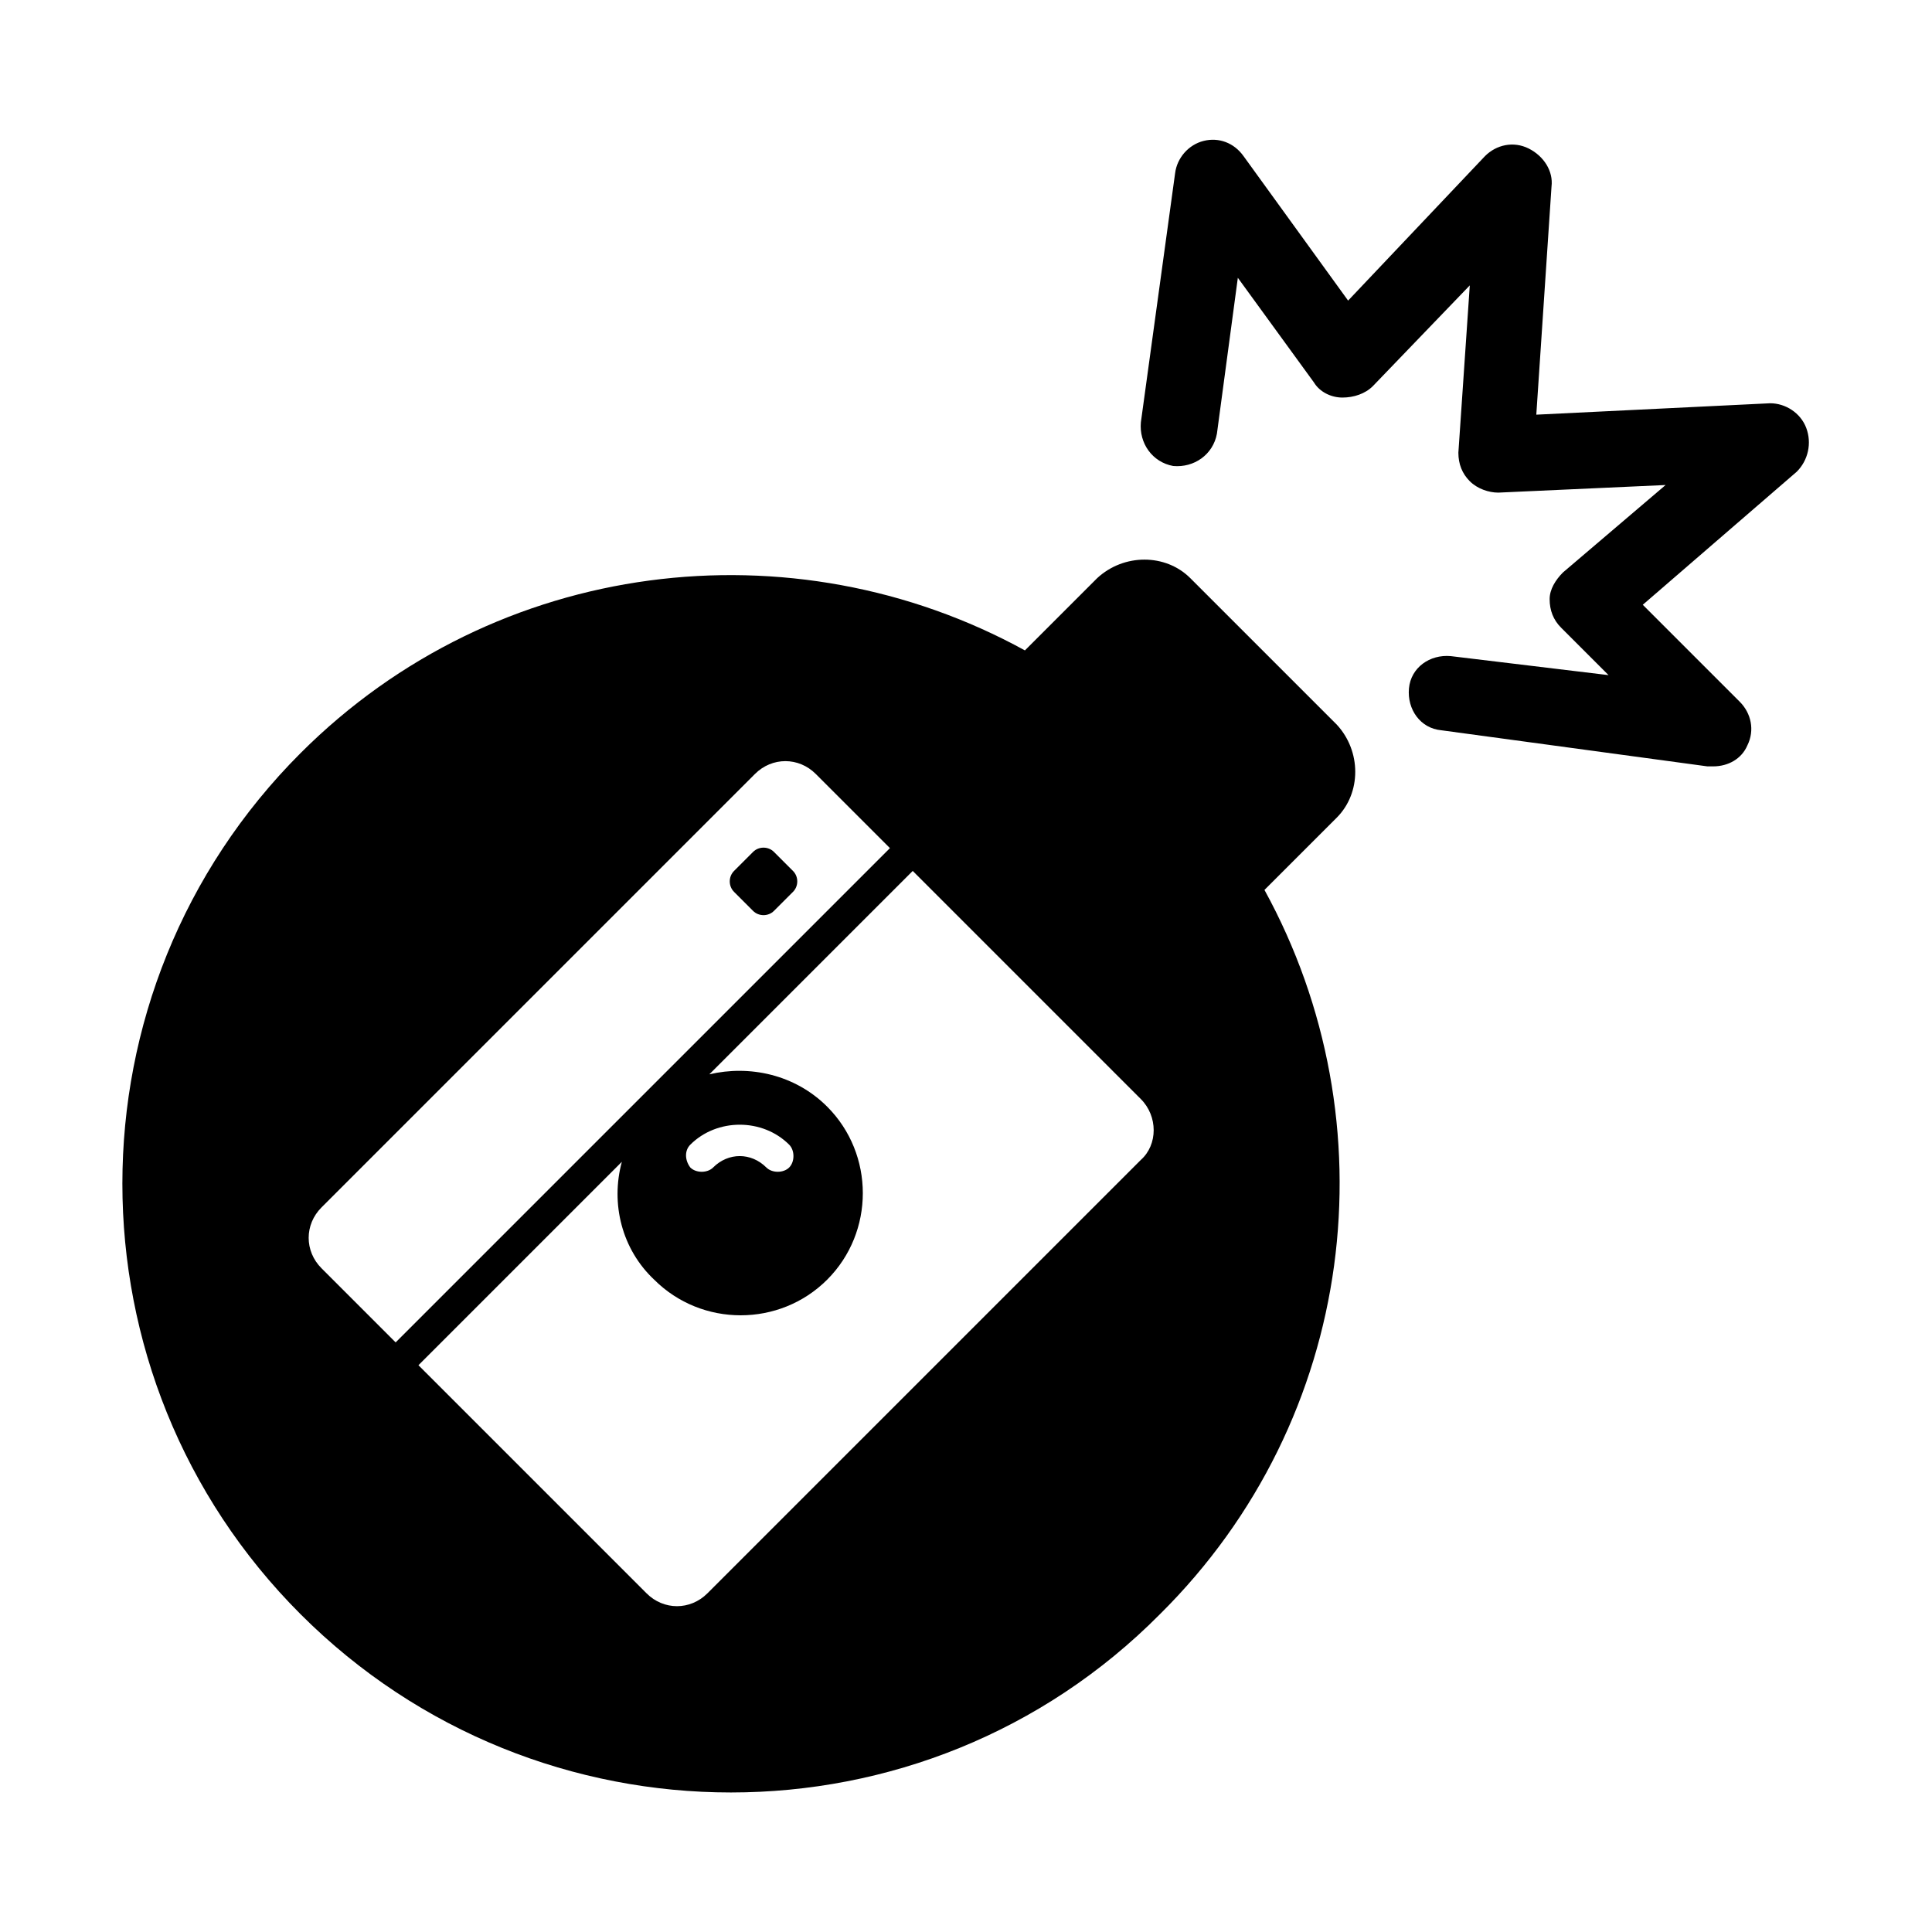 <?xml version="1.0" encoding="UTF-8"?>
<!-- Uploaded to: ICON Repo, www.svgrepo.com, Generator: ICON Repo Mixer Tools -->
<svg fill="#000000" width="800px" height="800px" version="1.1" viewBox="144 144 512 512" xmlns="http://www.w3.org/2000/svg">
 <g>
  <path d="m498.24 360.7c6.551-6.551 6.551-17.633 0-24.688l-38.793-38.793c-6.551-6.551-17.633-6.551-24.688 0l-19.145 19.145c-61.465-33.754-140.06-24.688-191.95 27.207-62.977 62.973-62.977 165.25 0 228.22 62.977 62.977 165.25 62.977 227.72 0 52.398-51.891 61.465-130.48 27.711-191.95zm-249.39 139.05-19.648-19.648c-4.535-4.535-4.535-11.586 0-16.121l114.87-114.87c4.535-4.535 11.586-4.535 16.121 0l19.648 19.648zm78.09-52.398c7.055-7.055 19.145-7.055 26.199 0 1.512 1.512 1.512 4.535 0 6.047-1.512 1.512-4.535 1.512-6.047 0-4.031-4.031-10.078-4.031-14.105 0-1.512 1.512-4.535 1.512-6.047 0-1.512-2.016-1.512-4.535 0-6.047zm119.4 4.031-114.87 114.87c-4.535 4.535-11.586 4.535-16.121 0l-60.457-60.457 53.906-53.906c-3.023 11.082 0 23.176 8.566 31.234 12.594 12.594 33.25 12.594 45.848 0 12.594-12.594 12.594-33.25 0-45.848-8.566-8.566-20.656-11.082-31.234-8.566l53.902-53.902 60.457 60.457c4.535 4.535 4.535 12.09 0 16.121z"/>
  <path d="m622.68 257.42c-1.512-4.031-5.543-6.551-9.574-6.551l-61.969 3.023 4.031-60.457c0.504-4.031-2.016-8.062-6.047-10.078s-8.566-1.008-11.586 2.016l-36.273 38.289-27.711-38.289c-2.519-3.527-6.551-5.039-10.578-4.031-4.031 1.008-7.055 4.535-7.559 8.566l-9.07 66c-0.504 5.543 3.023 10.578 8.566 11.586 5.543 0.504 10.578-3.023 11.586-8.566l5.543-41.312 20.152 27.711c1.512 2.519 4.535 4.031 7.559 4.031 3.023 0 6.047-1.008 8.062-3.023l25.695-26.703-3.023 44.336c0 3.023 1.008 5.543 3.023 7.559s5.039 3.023 7.559 3.023l44.336-2.016-27.207 23.176c-2.016 2.016-3.527 4.535-3.527 7.055 0 3.023 1.008 5.543 3.023 7.559l12.594 12.594-41.816-5.039c-5.543-0.504-10.578 3.023-11.082 8.566-0.504 5.543 3.023 10.578 8.566 11.082l70.527 9.57h1.512c4.031 0 7.559-2.016 9.07-5.543 2.016-4.031 1.008-8.566-2.016-11.586l-25.695-25.695 40.809-35.266c3.023-3.023 4.031-7.559 2.519-11.586z"/>
  <path d="m349.11 369.77c-1.512-1.512-4.031-1.512-5.543 0l-5.039 5.039c-1.512 1.512-1.512 4.031 0 5.543l5.039 5.039c1.512 1.512 4.031 1.512 5.543 0l5.039-5.039c1.512-1.512 1.512-4.031 0-5.543z"/>
 </g>
</svg>